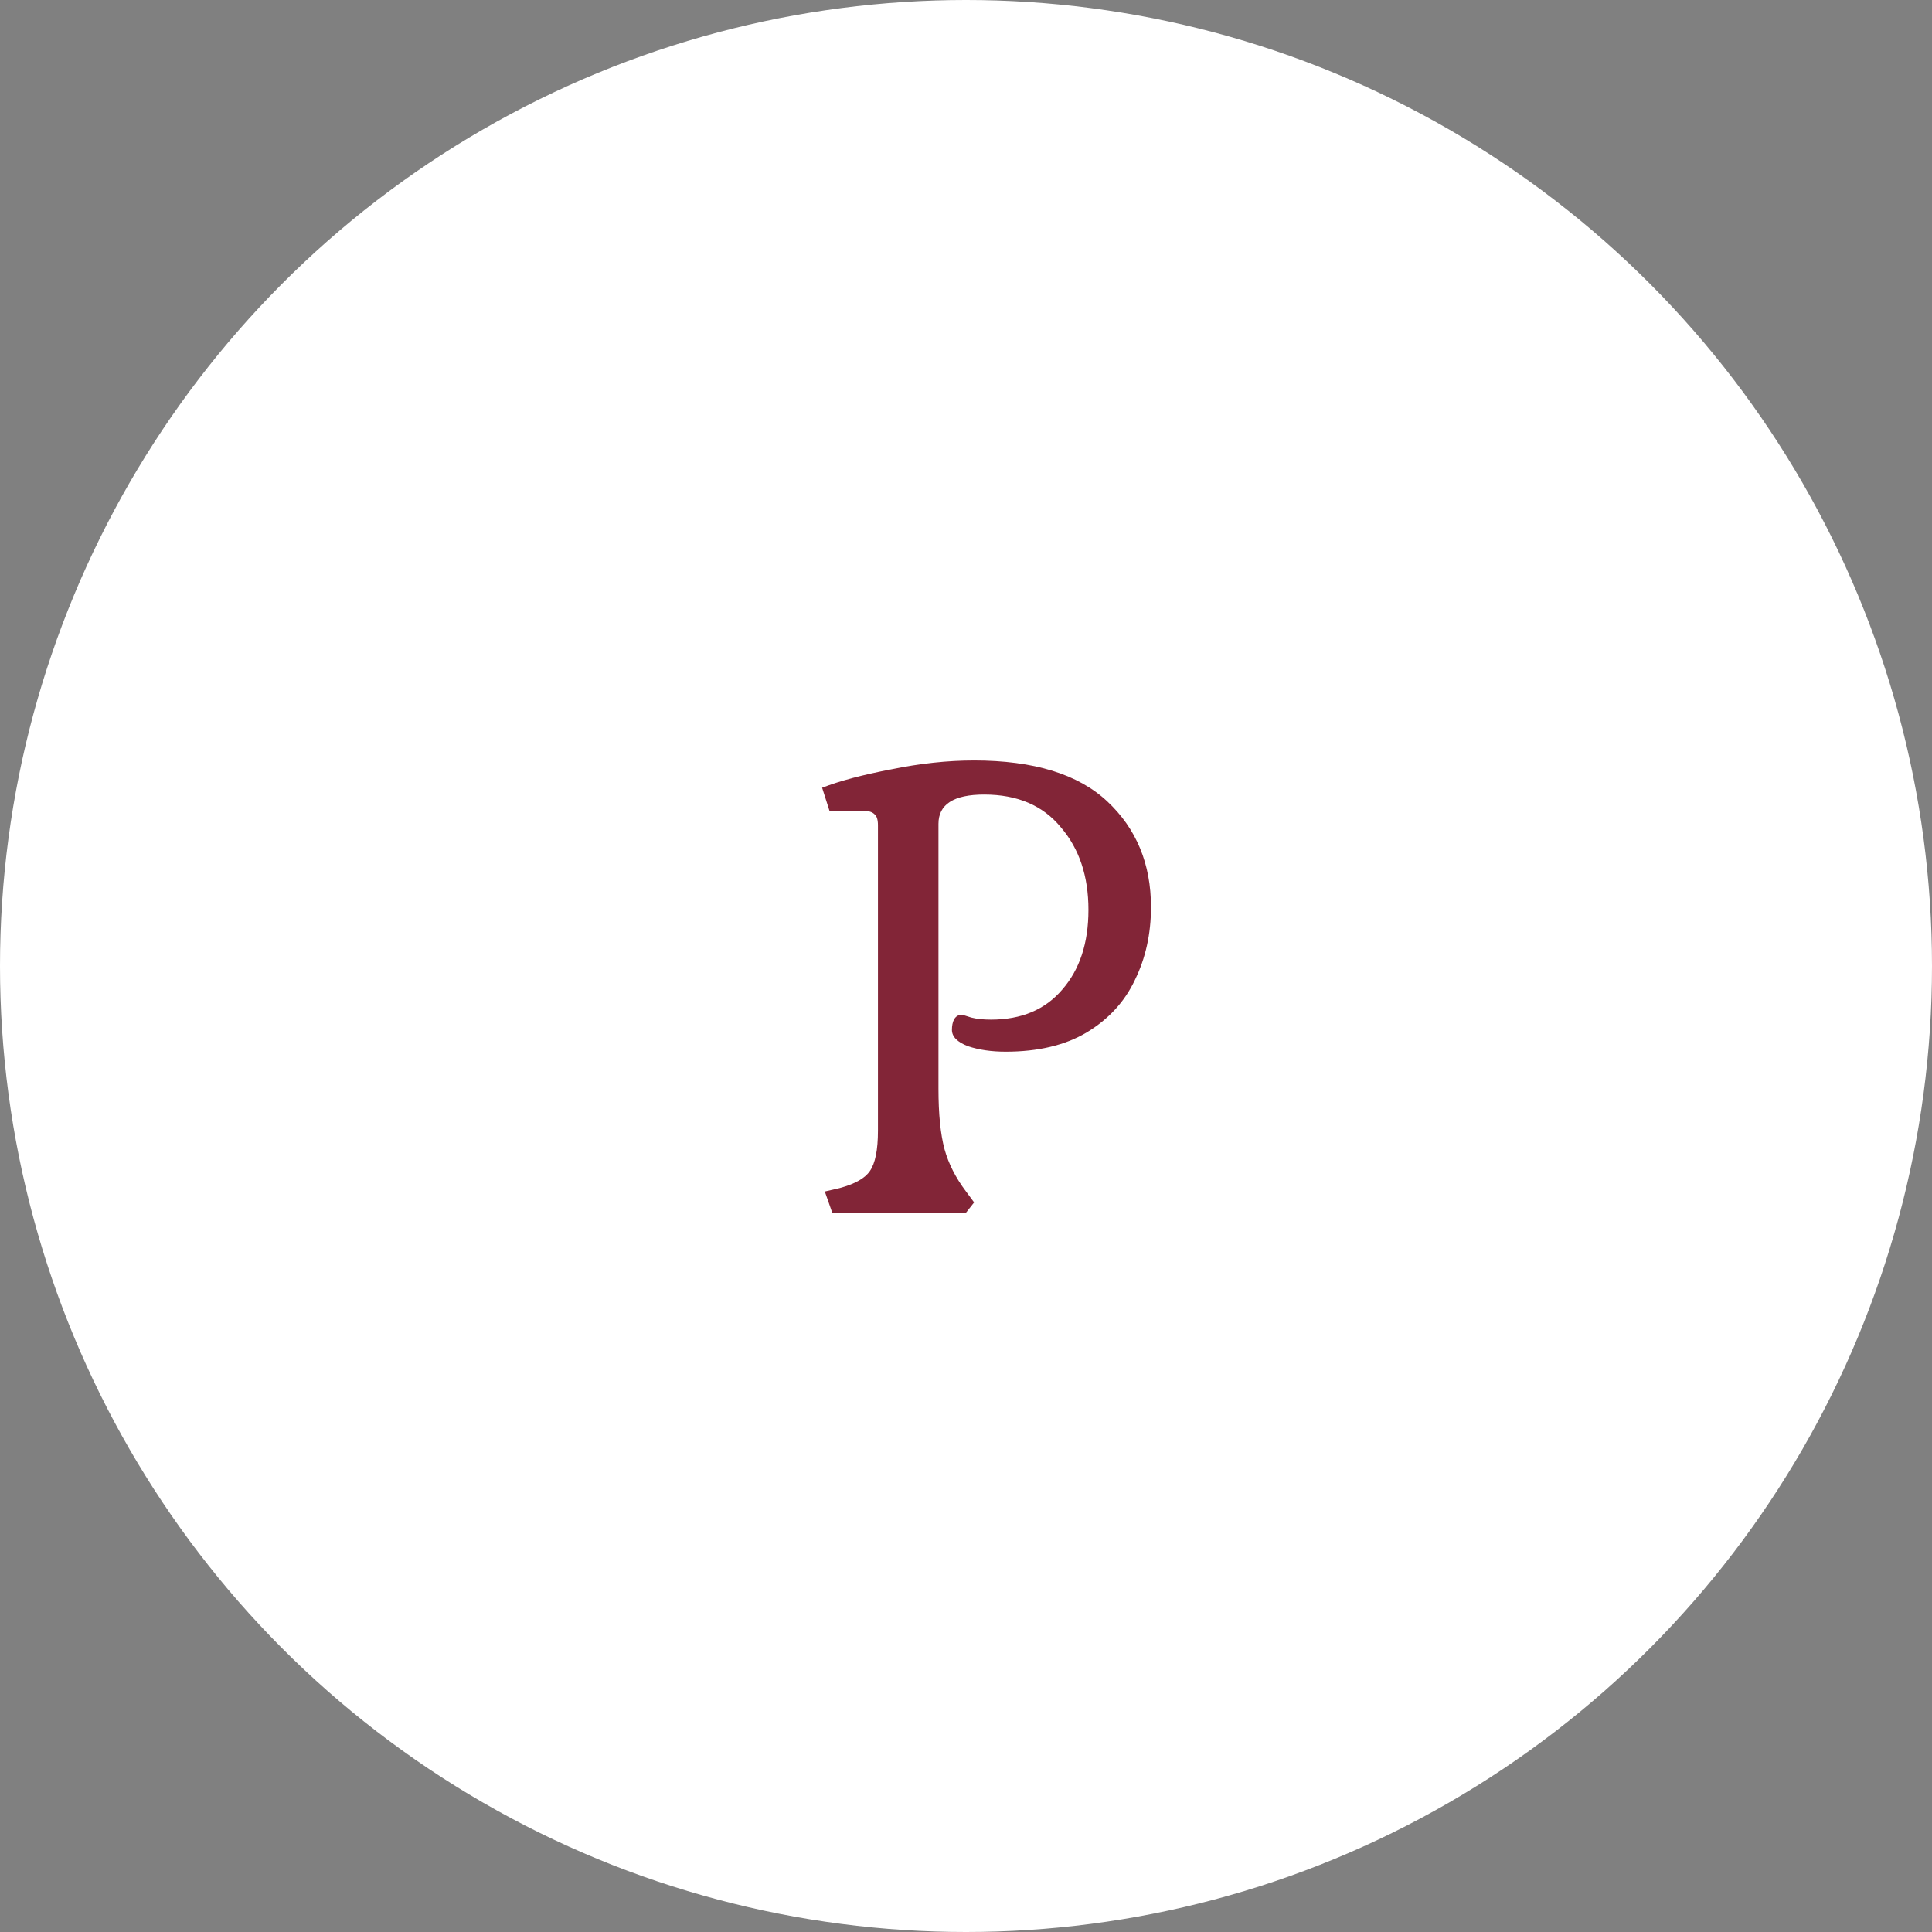 <?xml version="1.0" encoding="UTF-8"?> <svg xmlns="http://www.w3.org/2000/svg" width="94" height="94" viewBox="0 0 94 94" fill="none"><rect x="0" y="0" width="94" height="94" fill="#808080" stroke="none"/> <circle cx="47" cy="47" r="47" fill="white"></circle> <path d="M40.131 57.971L40.851 57.805C41.592 57.606 42.083 57.33 42.323 56.976C42.585 56.6 42.716 55.947 42.716 55.018V40.152C42.716 39.887 42.661 39.71 42.552 39.621C42.443 39.511 42.279 39.456 42.061 39.456H40.36L40 38.327C40.851 37.995 41.974 37.697 43.37 37.431C44.766 37.144 46.108 37 47.395 37C50.296 37 52.455 37.664 53.873 38.991C55.291 40.318 56 42.033 56 44.134C56 45.439 55.738 46.623 55.215 47.685C54.713 48.747 53.928 49.598 52.859 50.24C51.812 50.859 50.503 51.169 48.932 51.169C48.234 51.169 47.624 51.08 47.1 50.904C46.577 50.704 46.315 50.439 46.315 50.107C46.315 49.908 46.348 49.742 46.413 49.609C46.5 49.455 46.62 49.377 46.773 49.377C46.838 49.377 47.002 49.421 47.264 49.51C47.526 49.576 47.842 49.609 48.213 49.609C49.696 49.609 50.852 49.123 51.681 48.149C52.532 47.176 52.957 45.882 52.957 44.267C52.957 42.63 52.51 41.292 51.615 40.252C50.743 39.19 49.5 38.659 47.886 38.659C46.402 38.659 45.66 39.135 45.66 40.086V52.961C45.66 54.2 45.759 55.184 45.955 55.914C46.151 56.622 46.5 57.308 47.002 57.971L47.395 58.502L47.002 59H40.491L40.131 57.971Z" fill="#822537"></path> </svg> 